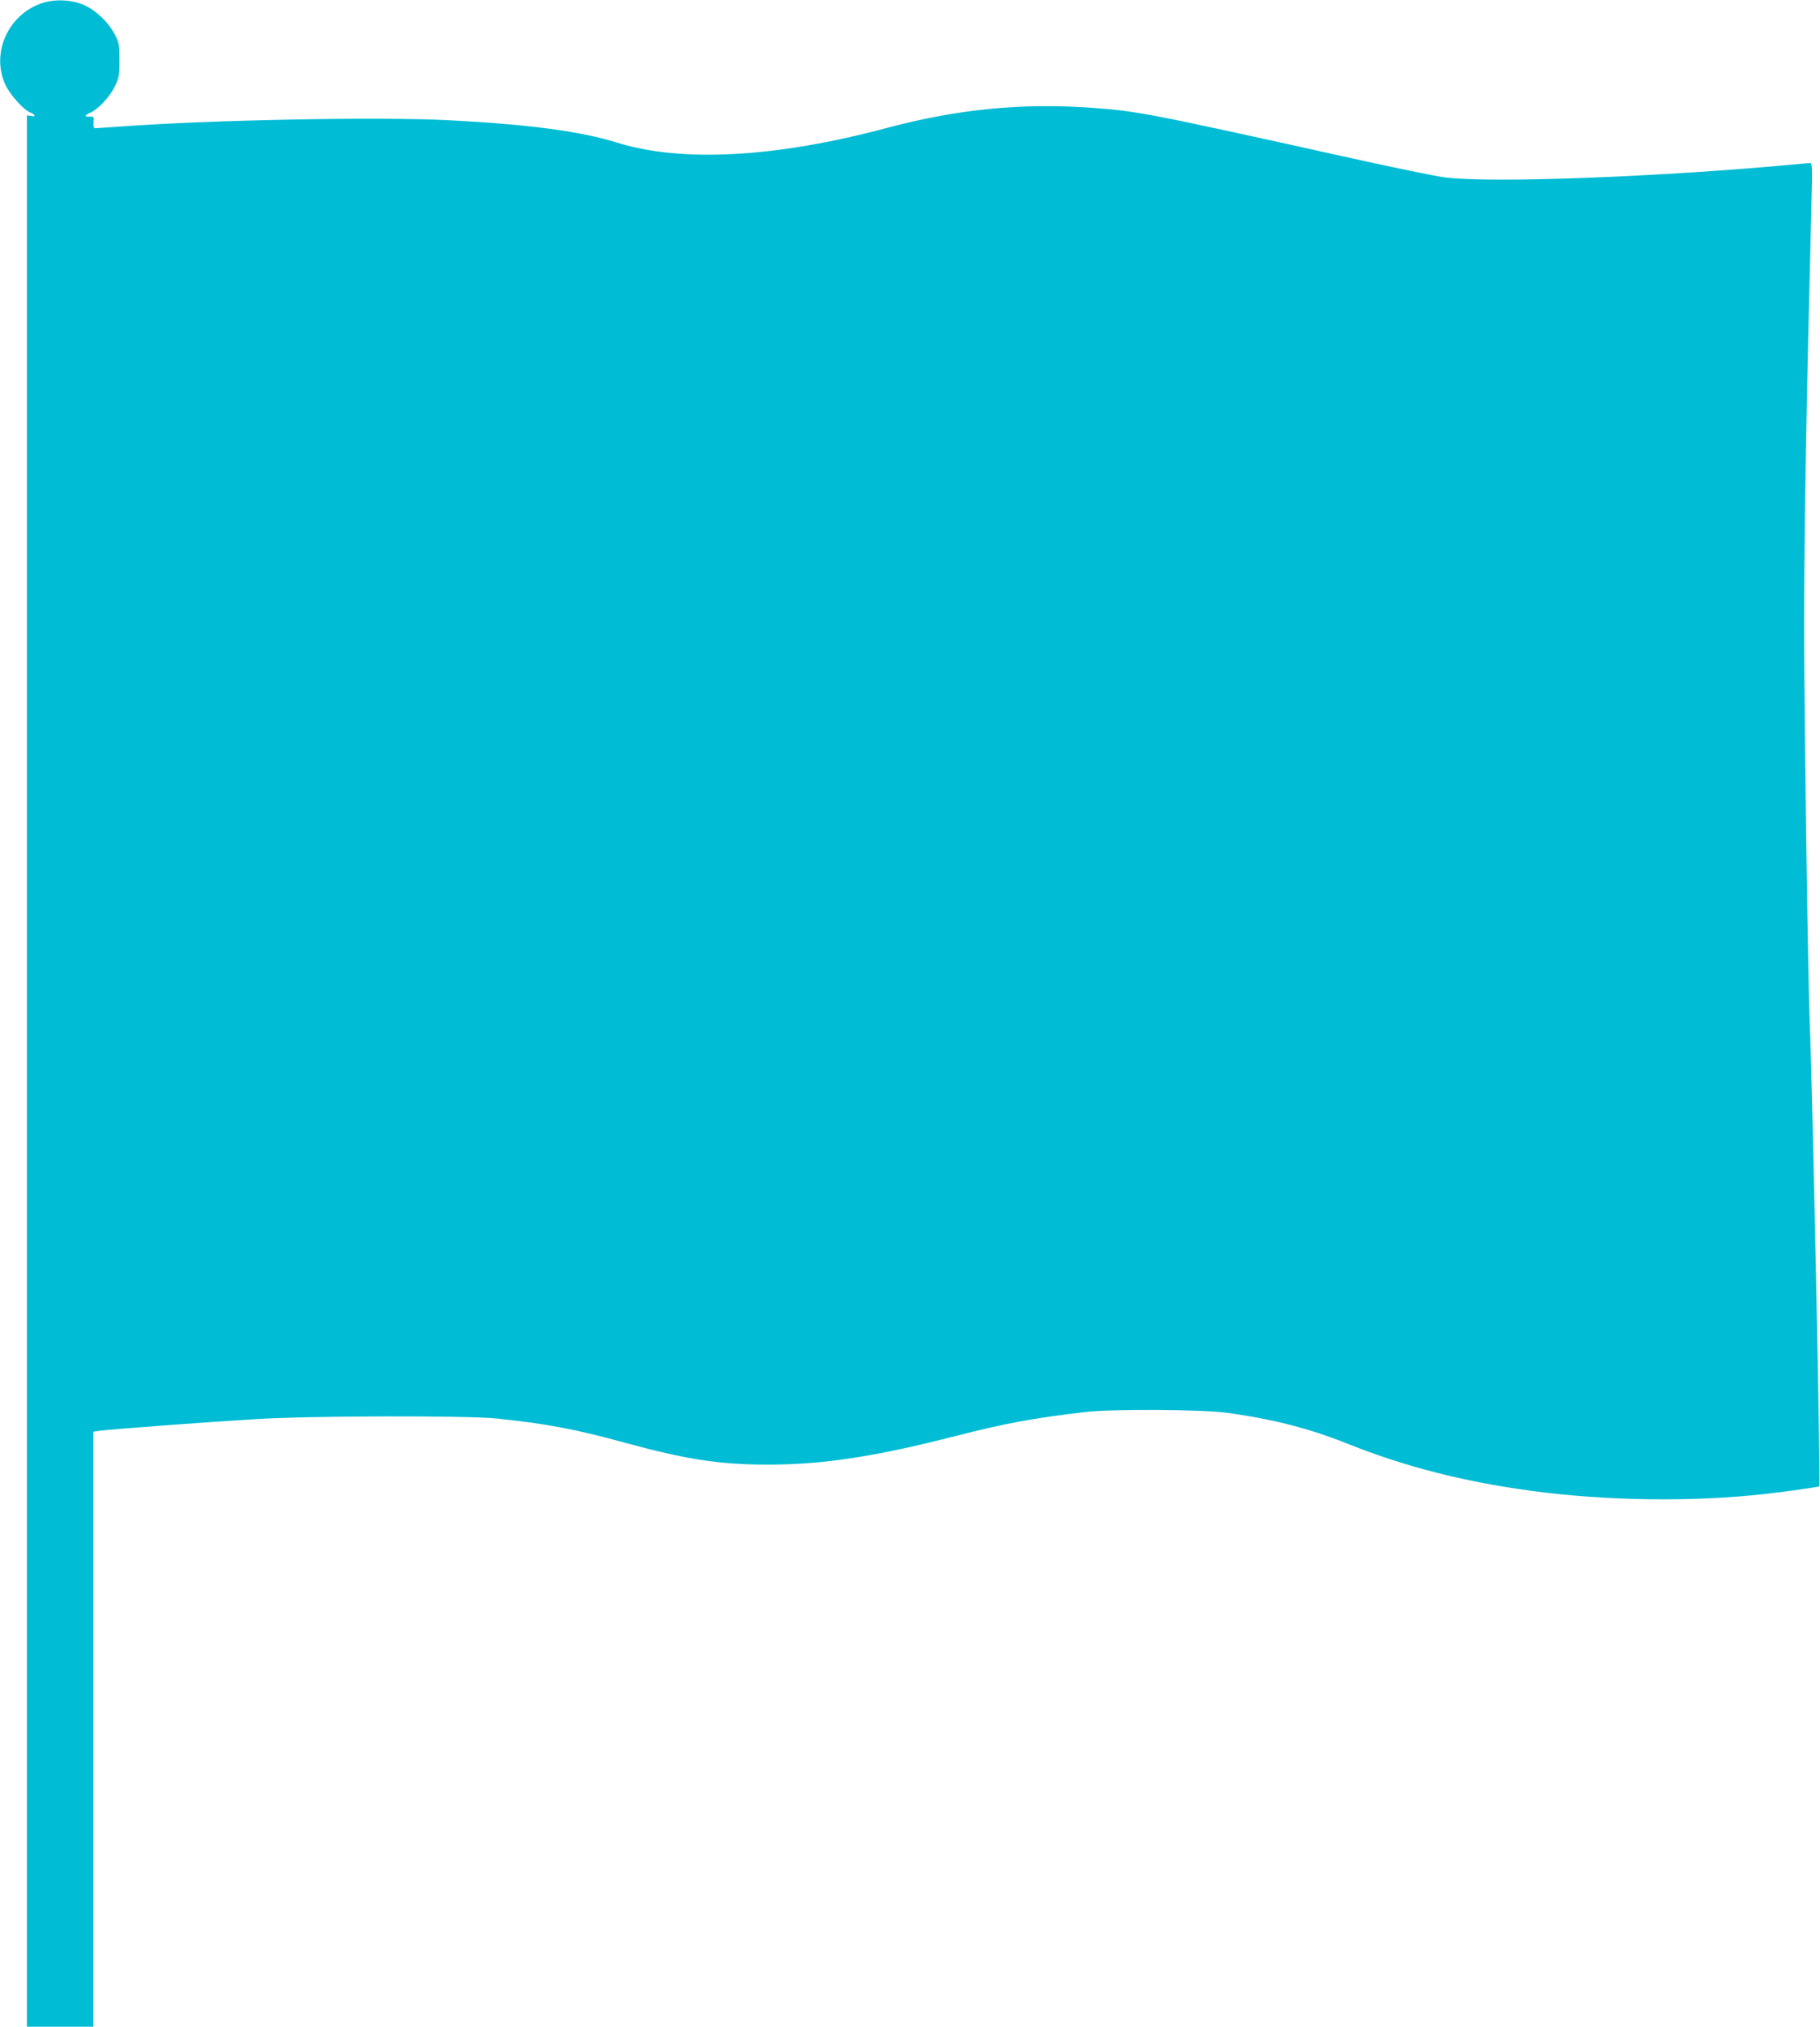 <?xml version="1.0" standalone="no"?>
<!DOCTYPE svg PUBLIC "-//W3C//DTD SVG 20010904//EN"
 "http://www.w3.org/TR/2001/REC-SVG-20010904/DTD/svg10.dtd">
<svg version="1.0" xmlns="http://www.w3.org/2000/svg"
 width="1150pt" height="1280pt" viewBox="0 0 1150 1280"
 preserveAspectRatio="xMidYMid meet">
<g transform="translate(0,1280) scale(0.1,-0.1)"
fill="#00bcd4" stroke="none">
<path d="M265 12780 c-214 -72 -323 -315 -231 -515 29 -63 113 -157 156 -175
36 -15 39 -29 5 -22 l-25 4 0 -6036 0 -6036 210 0 210 0 0 1879 0 1879 42 6
c63 9 648 53 978 73 346 22 1339 24 1530 4 316 -33 500 -68 806 -152 387 -106
601 -139 904 -139 351 0 677 50 1185 180 318 81 490 113 820 152 171 20 736
17 900 -5 286 -39 520 -99 762 -196 362 -144 724 -237 1155 -296 476 -65 1033
-72 1493 -19 131 15 327 43 331 47 8 10 -43 2491 -61 2932 -12 295 -35 1946
-35 2485 0 652 14 1431 46 2683 6 216 5 257 -7 257 -8 0 -61 -4 -119 -10 -849
-78 -1886 -117 -2185 -81 -55 6 -352 67 -660 136 -1229 272 -1286 283 -1577
304 -441 32 -849 -8 -1298 -128 -694 -186 -1294 -219 -1700 -92 -232 72 -562
116 -1070 142 -450 22 -1500 2 -2080 -41 -74 -5 -141 -10 -148 -10 -9 0 -13
11 -11 38 3 35 2 37 -24 35 -36 -2 -34 9 5 26 50 22 121 99 154 166 26 55 29
69 29 165 0 98 -2 109 -31 165 -39 74 -116 148 -190 182 -77 35 -187 41 -269
13z"/>
</g>
</svg>
